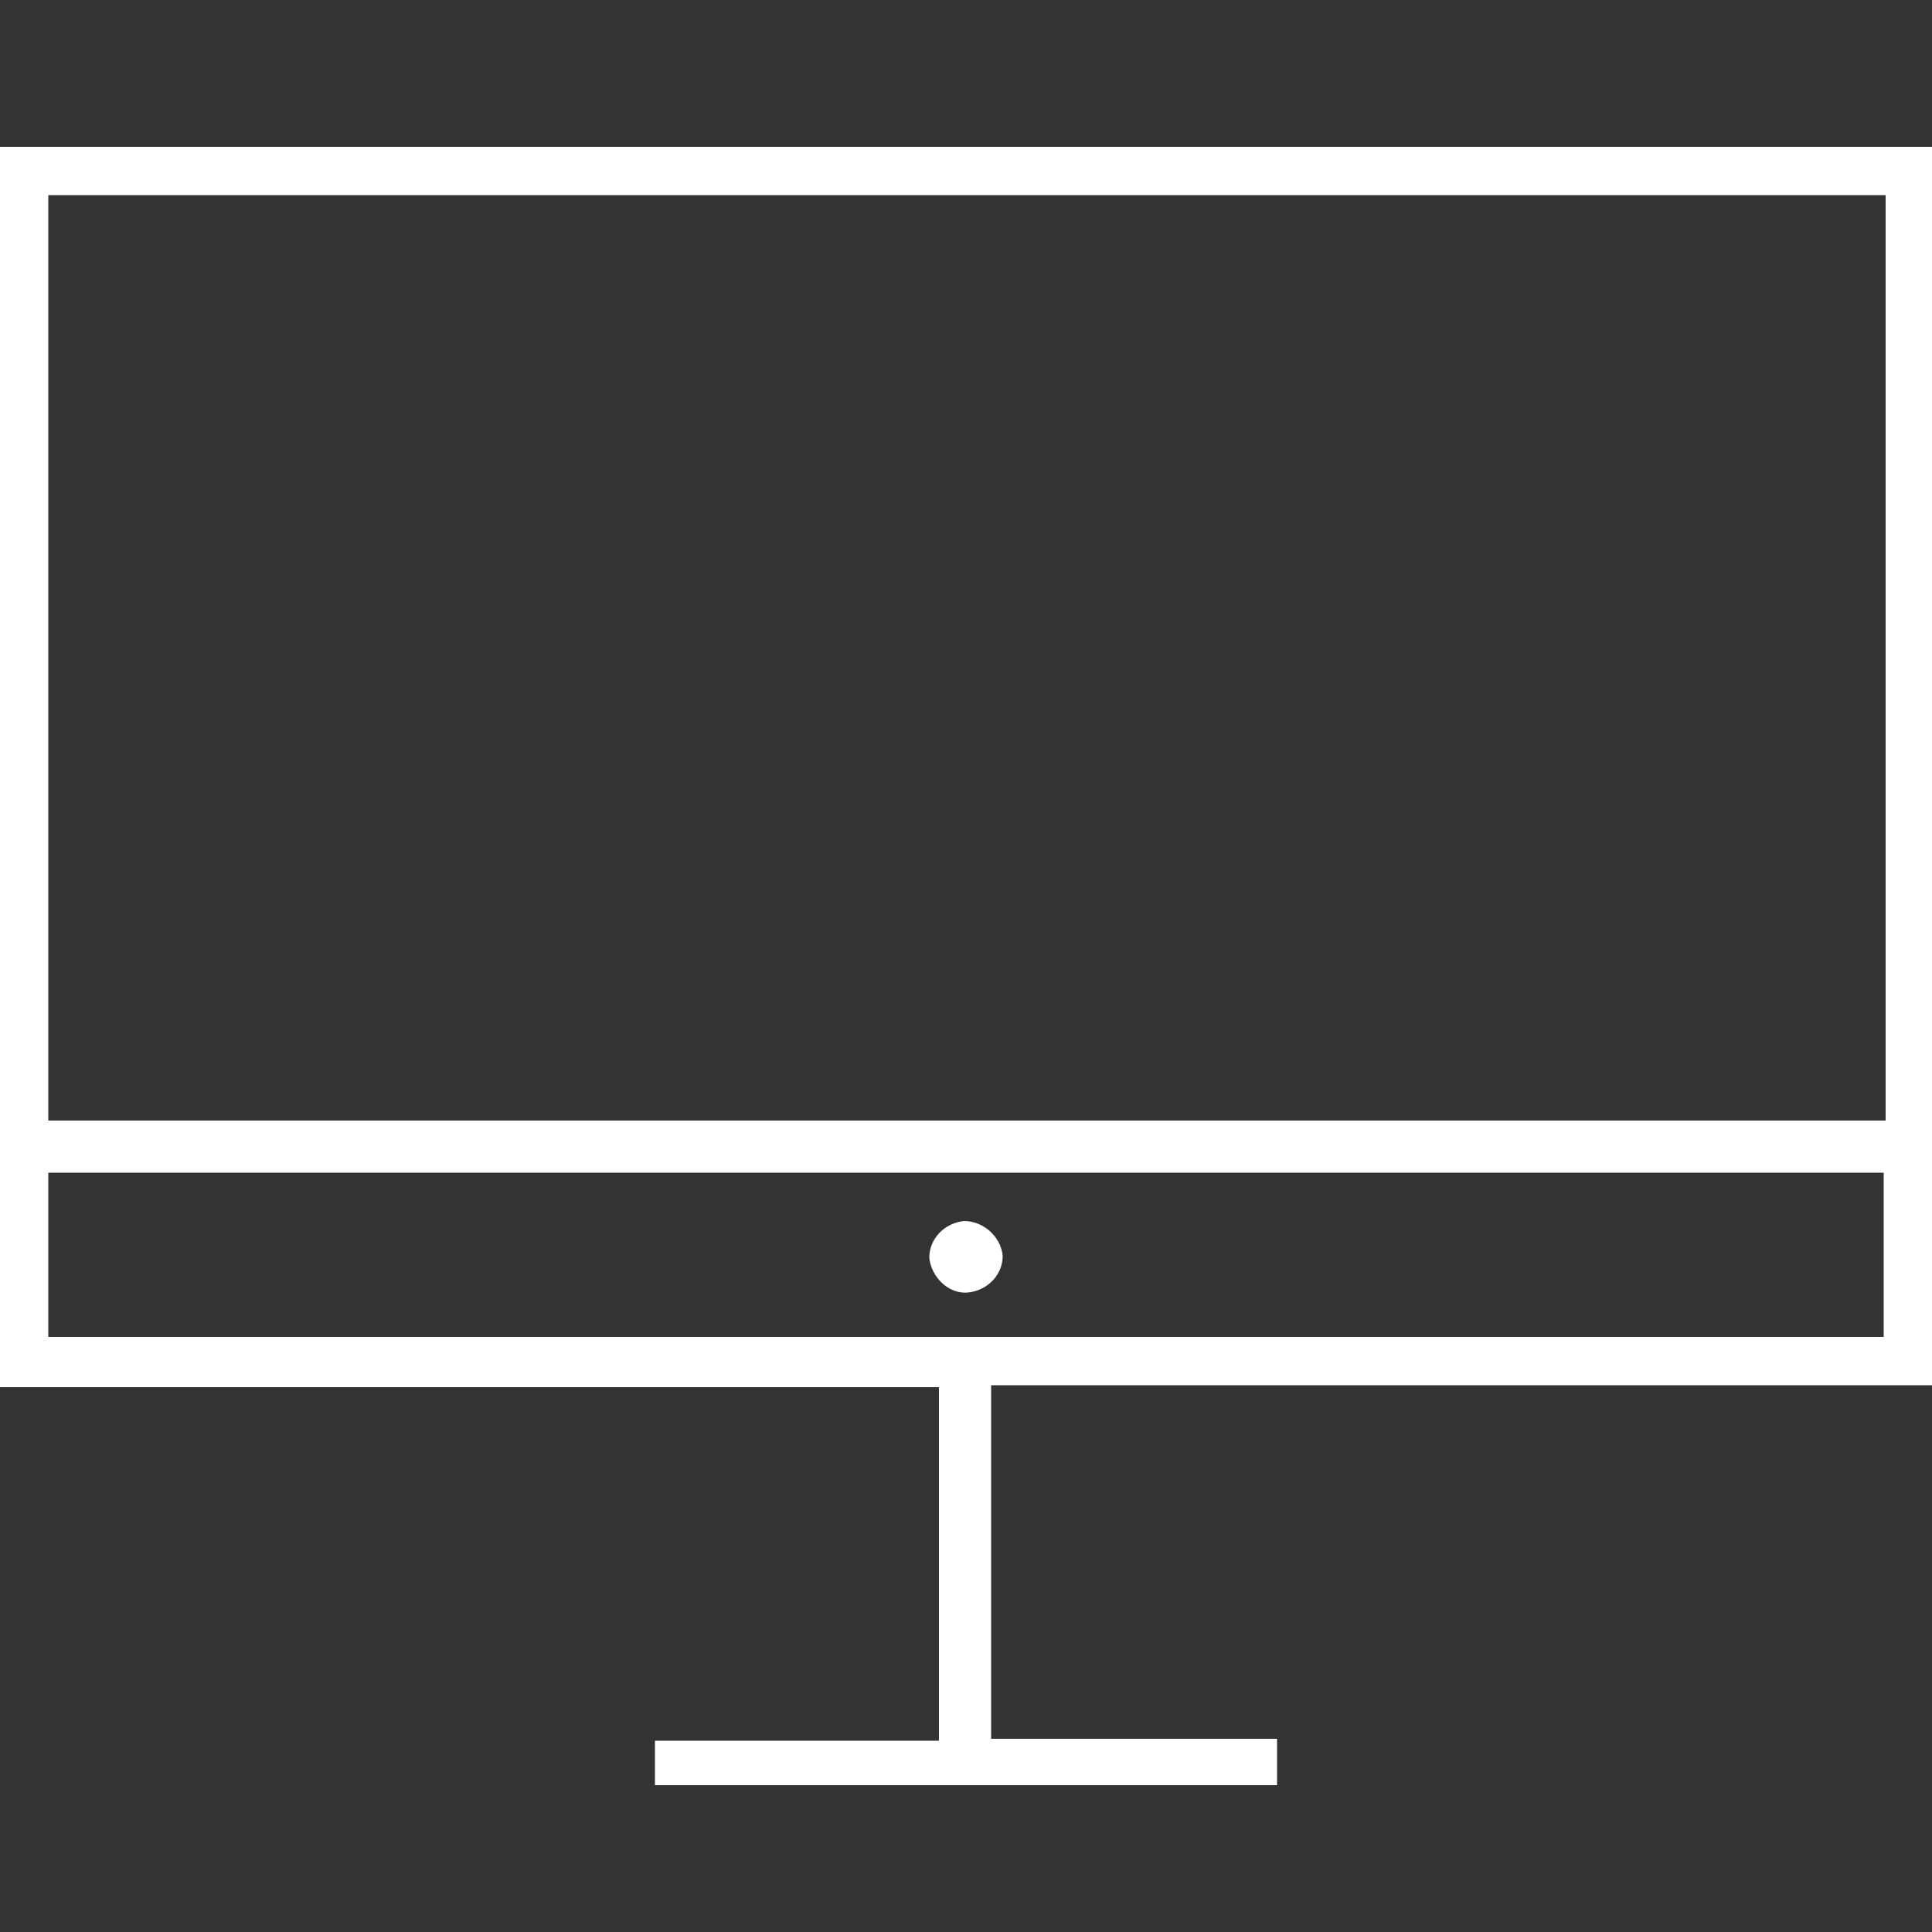 <?xml version="1.0" encoding="utf-8"?>
<!-- Generator: Adobe Illustrator 27.0.0, SVG Export Plug-In . SVG Version: 6.00 Build 0)  -->
<svg version="1.1" id="Layer_1" xmlns="http://www.w3.org/2000/svg" xmlns:xlink="http://www.w3.org/1999/xlink" x="0px" y="0px"
	 viewBox="0 0 100 100" enable-background="new 0 0 100 100" xml:space="preserve">
<rect x="0" y="0" width="100" height="100" fill="#333333" stroke="none"/>
<g>
	<g>
		<path fill="#ffffff" d="M100,71.7V7.6H0v64.2h48.6v18.3H33.9v2.3h32.2V90H51.3V71.7H100z M2.5,10.1h95.1V58H2.5V10.1z M2.5,69.2
			v-8.5h95v8.5L2.5,69.2L2.5,69.2z"/>
	</g>
	<g>
		<path fill="#ffffff" d="M51.9,65c0,1-0.8,1.8-1.8,1.9c-1,0.1-1.9-0.8-2-1.8c0-1,0.8-1.8,1.8-1.9C50.9,63.2,51.8,64,51.9,65z"/>
	</g>
</g>
</svg>
